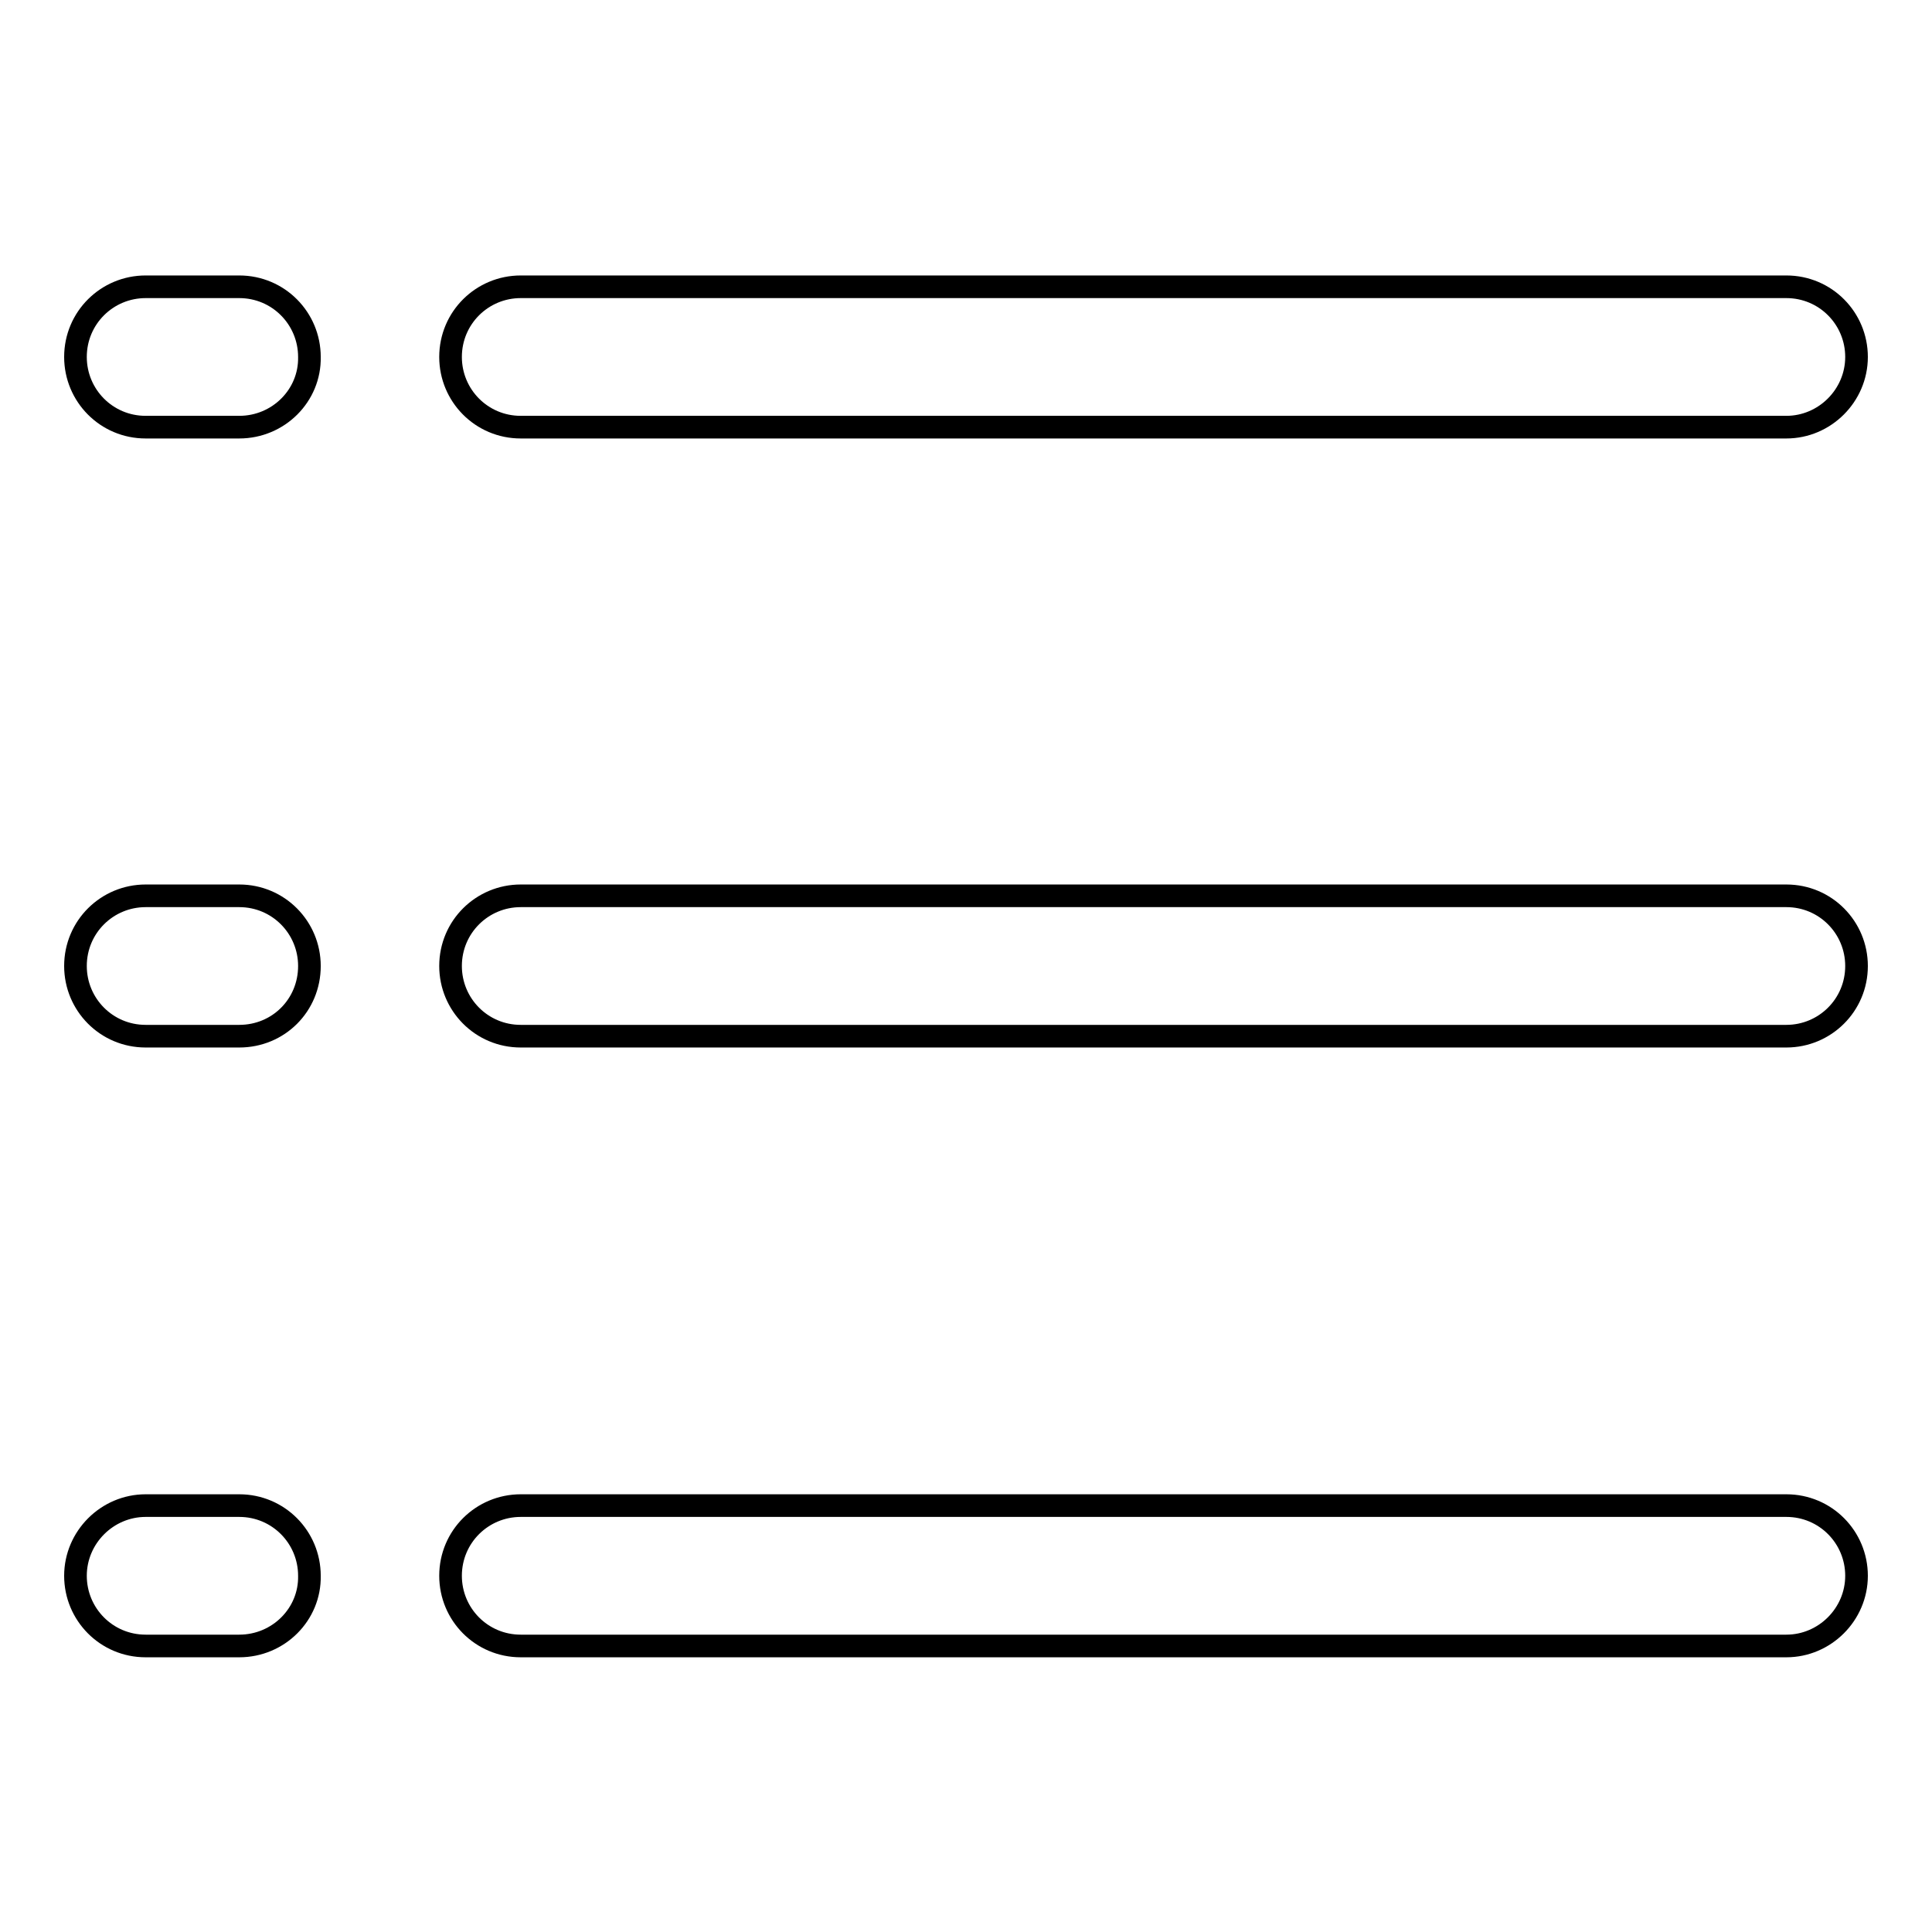 <?xml version="1.0" encoding="utf-8"?>
<!-- Svg Vector Icons : http://www.onlinewebfonts.com/icon -->
<!DOCTYPE svg PUBLIC "-//W3C//DTD SVG 1.1//EN" "http://www.w3.org/Graphics/SVG/1.1/DTD/svg11.dtd">
<svg version="1.1" xmlns="http://www.w3.org/2000/svg" xmlns:xlink="http://www.w3.org/1999/xlink" x="0px" y="0px" viewBox="0 0 256 256" enable-background="new 0 0 256 256" xml:space="preserve">
<g><g><path stroke-width="3" fill-opacity="0" stroke="#000000"  d="M31.7,56.6H19.3c-5.2,0-9.3-4.2-9.3-9.3c0-5.2,4.2-9.3,9.3-9.3h12.4c5.2,0,9.3,4.2,9.3,9.3C41.1,52.4,36.9,56.6,31.7,56.6L31.7,56.6z M236.7,56.6H69c-5.2,0-9.3-4.2-9.3-9.3c0-5.2,4.2-9.3,9.3-9.3h167.7c5.2,0,9.3,4.2,9.3,9.3C246,52.4,241.8,56.6,236.7,56.6L236.7,56.6z M31.7,137.3H19.3c-5.2,0-9.3-4.2-9.3-9.3c0-5.2,4.2-9.3,9.3-9.3h12.4c5.2,0,9.3,4.2,9.3,9.3C41,133.2,36.9,137.3,31.7,137.3L31.7,137.3z M236.7,137.3H69c-5.2,0-9.3-4.2-9.3-9.3c0-5.2,4.2-9.3,9.3-9.3h167.7c5.2,0,9.3,4.2,9.3,9.3C246,133.2,241.8,137.3,236.7,137.3L236.7,137.3z M31.7,218.1H19.3c-5.2,0-9.3-4.2-9.3-9.3c0-5.1,4.2-9.3,9.3-9.3h12.4c5.2,0,9.3,4.2,9.3,9.3C41.1,213.9,36.9,218.1,31.7,218.1L31.7,218.1z M236.7,218.1H69c-5.2,0-9.3-4.2-9.3-9.3c0-5.2,4.2-9.3,9.3-9.3h167.7c5.2,0,9.3,4.2,9.3,9.3C246,213.9,241.8,218.1,236.7,218.1L236.7,218.1z"/></g></g>
</svg>